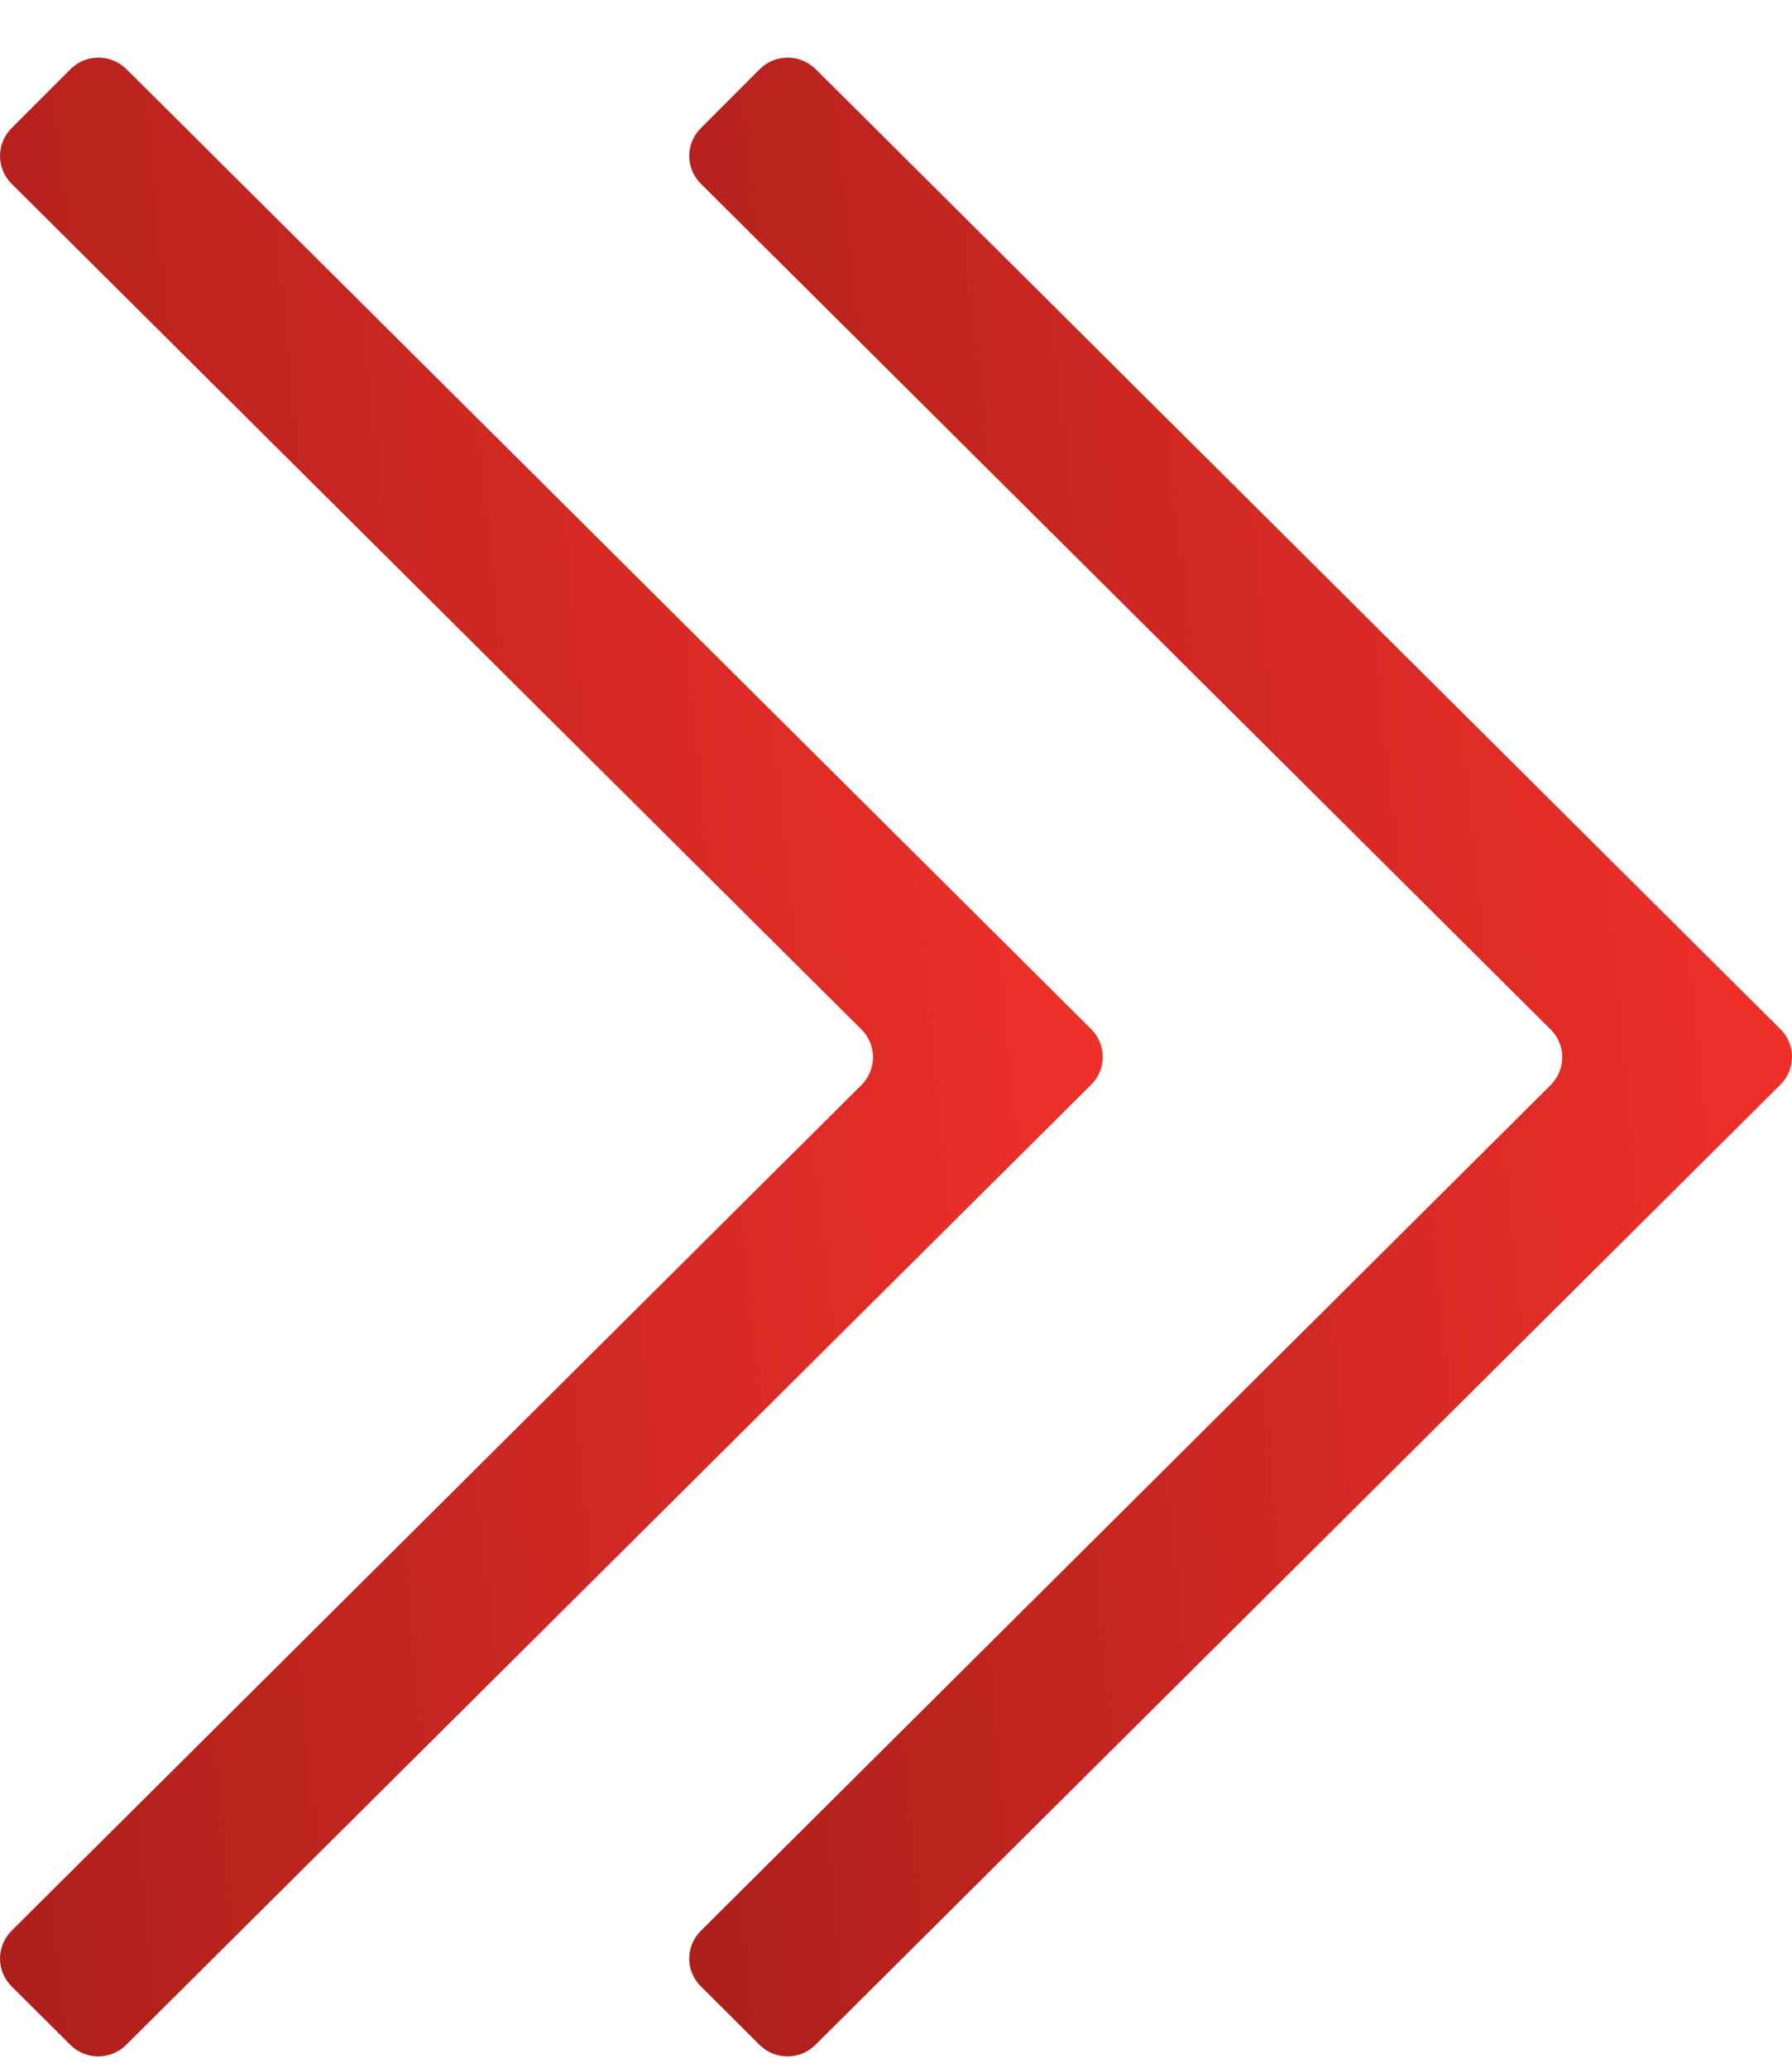 <svg width="26" height="30" viewBox="0 0 26 30" fill="none" xmlns="http://www.w3.org/2000/svg">
<path d="M1.024 29.672L0.167 28.819C0.06 28.712 9.53674e-07 28.568 9.53674e-07 28.417C9.53674e-07 28.266 0.06 28.121 0.167 28.014L12.499 15.742C12.606 15.635 12.666 15.491 12.666 15.339C12.666 15.188 12.606 15.044 12.499 14.937L0.167 2.665C0.06 2.558 9.53674e-07 2.413 9.53674e-07 2.262C9.53674e-07 2.111 0.06 1.967 0.167 1.86L1.024 1.002C1.131 0.896 1.276 0.836 1.428 0.836C1.58 0.836 1.725 0.896 1.833 1.002L15.832 14.932C15.94 15.039 16 15.183 16 15.334C16 15.485 15.94 15.63 15.832 15.737L1.833 29.666C1.726 29.774 1.581 29.835 1.429 29.836C1.277 29.837 1.132 29.778 1.024 29.672Z" fill="url(#paint0_linear_276_25916)"/>
<path d="M11.024 29.672L10.168 28.819C10.06 28.712 10 28.568 10 28.417C10 28.266 10.06 28.121 10.168 28.014L22.499 15.742C22.606 15.635 22.666 15.491 22.666 15.339C22.666 15.188 22.606 15.044 22.499 14.937L10.168 2.665C10.06 2.558 10 2.413 10 2.262C10 2.111 10.06 1.967 10.168 1.86L11.024 1.002C11.131 0.896 11.276 0.836 11.428 0.836C11.58 0.836 11.725 0.896 11.833 1.002L25.832 14.932C25.94 15.039 26 15.183 26 15.334C26 15.485 25.94 15.63 25.832 15.737L11.833 29.666C11.726 29.774 11.581 29.835 11.429 29.836C11.277 29.837 11.132 29.778 11.024 29.672Z" fill="url(#paint1_linear_276_25916)"/>
<defs>
<linearGradient id="paint0_linear_276_25916" x1="-1.379" y1="41.586" x2="21.004" y2="39.392" gradientUnits="userSpaceOnUse">
<stop stop-color="#A21D19"/>
<stop offset="1" stop-color="#F9322C"/>
</linearGradient>
<linearGradient id="paint1_linear_276_25916" x1="8.621" y1="41.586" x2="31.004" y2="39.392" gradientUnits="userSpaceOnUse">
<stop stop-color="#A21D19"/>
<stop offset="1" stop-color="#F9322C"/>
</linearGradient>
</defs>
</svg>
